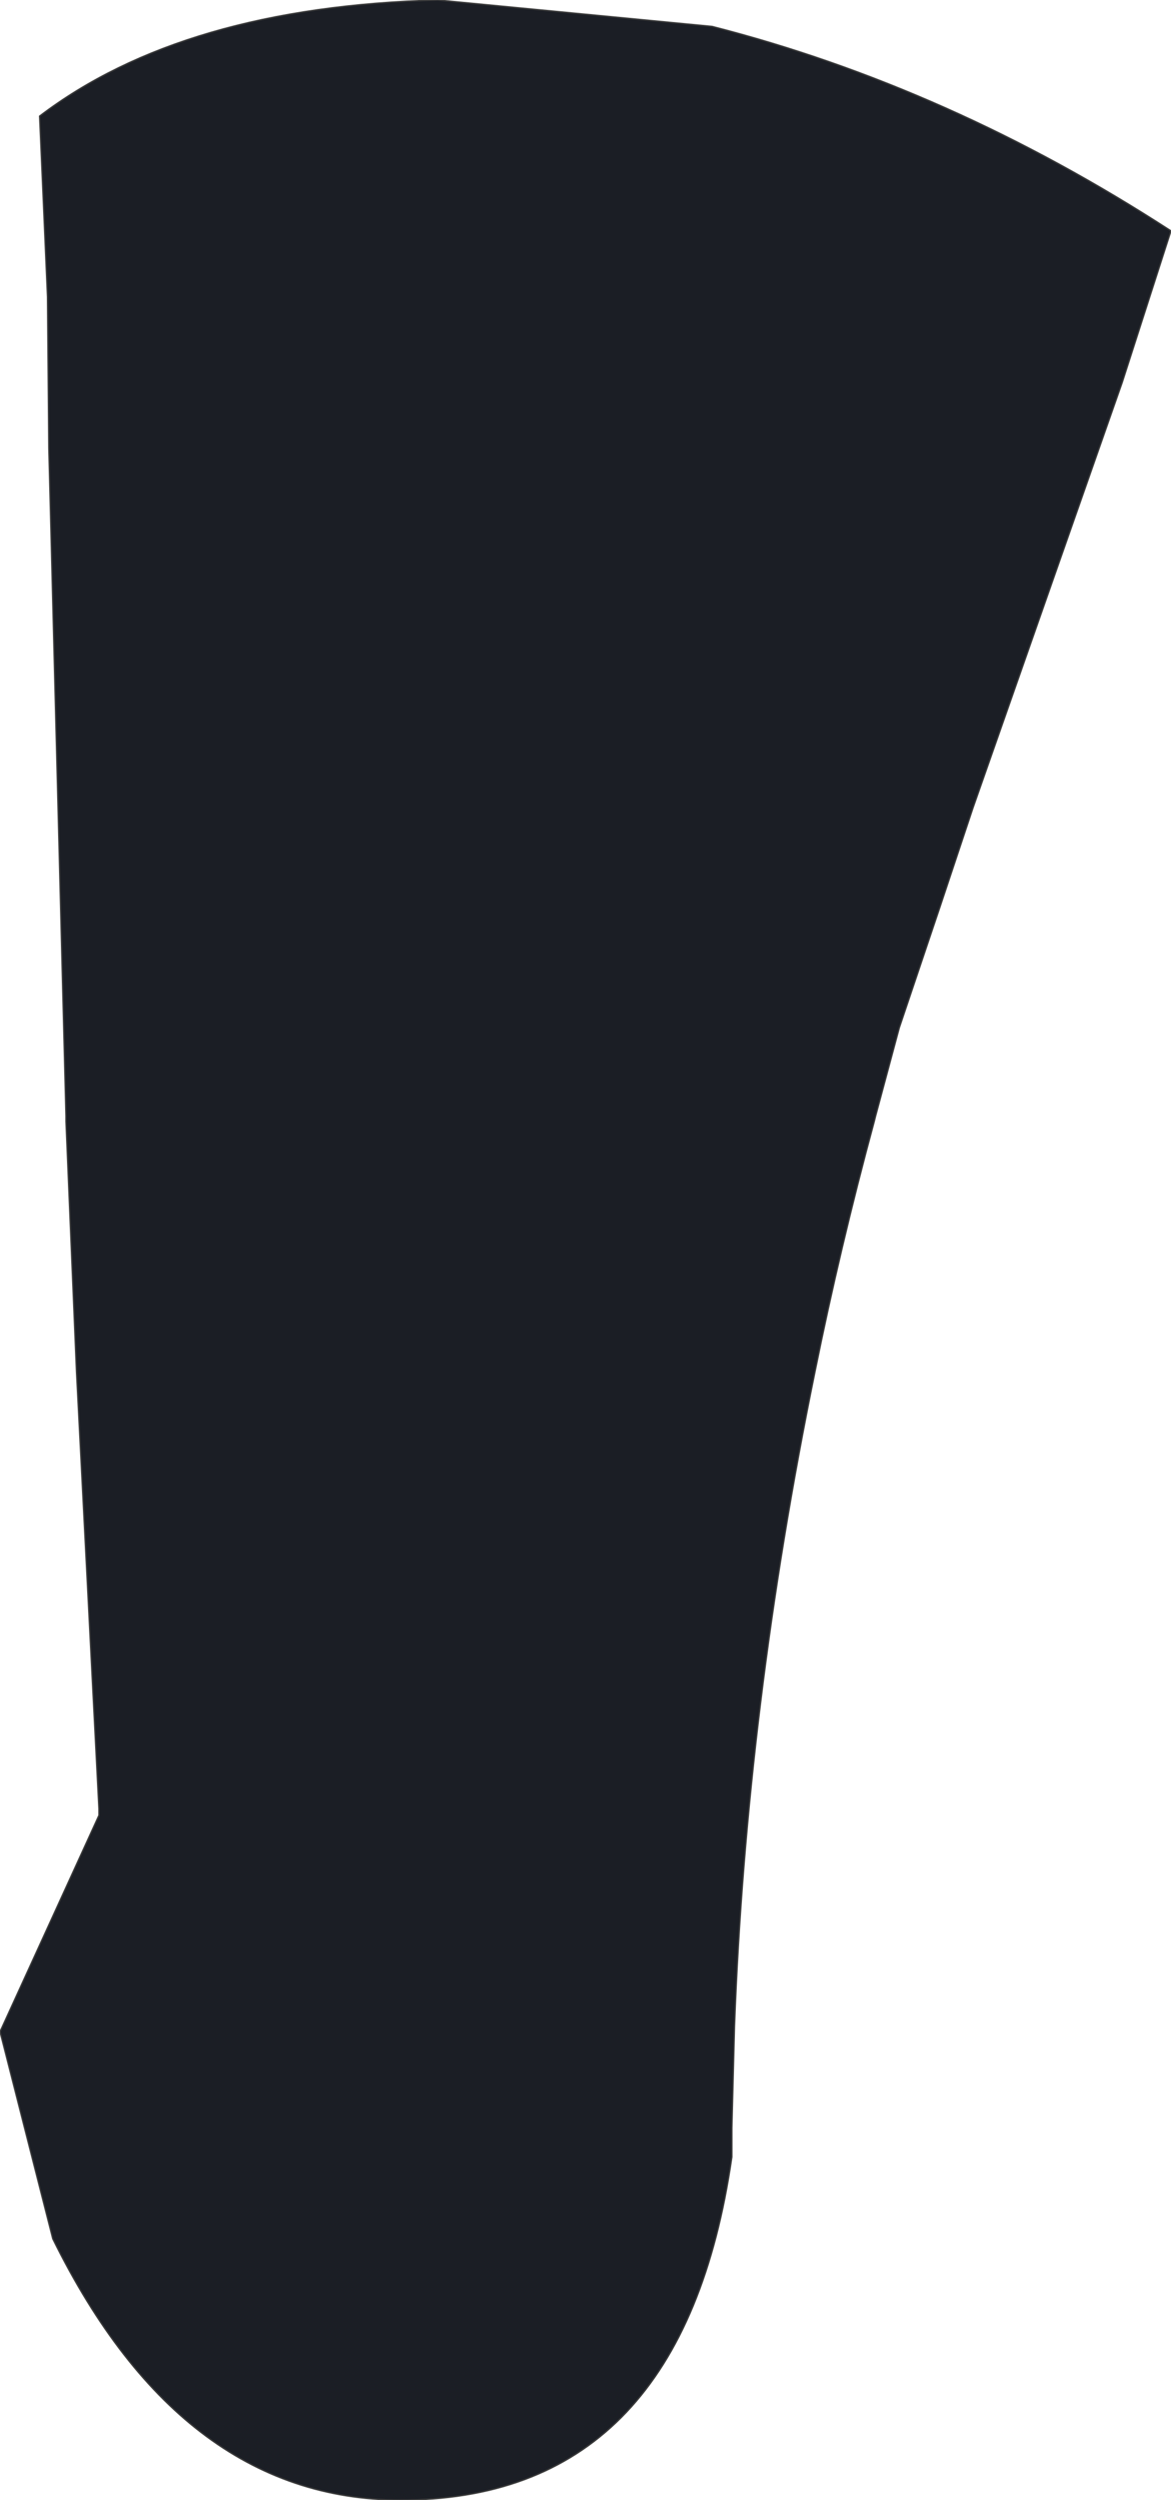 <?xml version="1.0" encoding="UTF-8" standalone="no"?>
<svg xmlns:xlink="http://www.w3.org/1999/xlink" height="94.75px" width="44.4px" xmlns="http://www.w3.org/2000/svg">
  <g transform="matrix(1.0, 0.0, 0.0, 1.0, 22.2, 42.45)">
    <path d="M4.8 -41.45 Q13.8 -39.15 22.2 -33.7 L20.35 -27.95 14.7 -11.85 13.45 -8.1 11.9 -3.5 11.0 -0.15 10.95 0.05 Q9.65 4.85 8.7 9.55 6.1 22.25 5.65 34.35 L5.55 38.2 5.55 39.3 Q3.7 52.15 -6.75 52.3 -15.25 52.45 -20.2 42.4 L-22.2 34.55 -18.45 26.35 -18.45 26.1 -19.3 9.55 -19.7 0.05 -19.7 -0.15 -20.35 -25.45 -20.4 -31.2 -20.7 -38.05 Q-15.25 -42.2 -5.6 -42.45 L4.8 -41.45" fill="#1b1e25" fill-rule="evenodd" stroke="none"/>
    <path d="M4.8 -41.45 L-5.6 -42.45 Q-15.25 -42.2 -20.7 -38.05 L-20.4 -31.2 -20.35 -25.45 -19.7 -0.15 -19.7 0.05 -19.3 9.55 -18.45 26.1 -18.45 26.35 -22.2 34.55 -20.2 42.4 Q-15.25 52.45 -6.75 52.3 3.7 52.15 5.55 39.3 L5.55 38.2 5.65 34.35 Q6.1 22.25 8.7 9.55 9.65 4.85 10.95 0.05 L11.0 -0.15 11.9 -3.5 13.45 -8.1 14.7 -11.85 20.35 -27.95 22.2 -33.7 Q13.8 -39.15 4.8 -41.45 Z" fill="none" stroke="#3d3d3d" stroke-linecap="round" stroke-linejoin="round" stroke-width="0.05"/>
  </g>
</svg>
